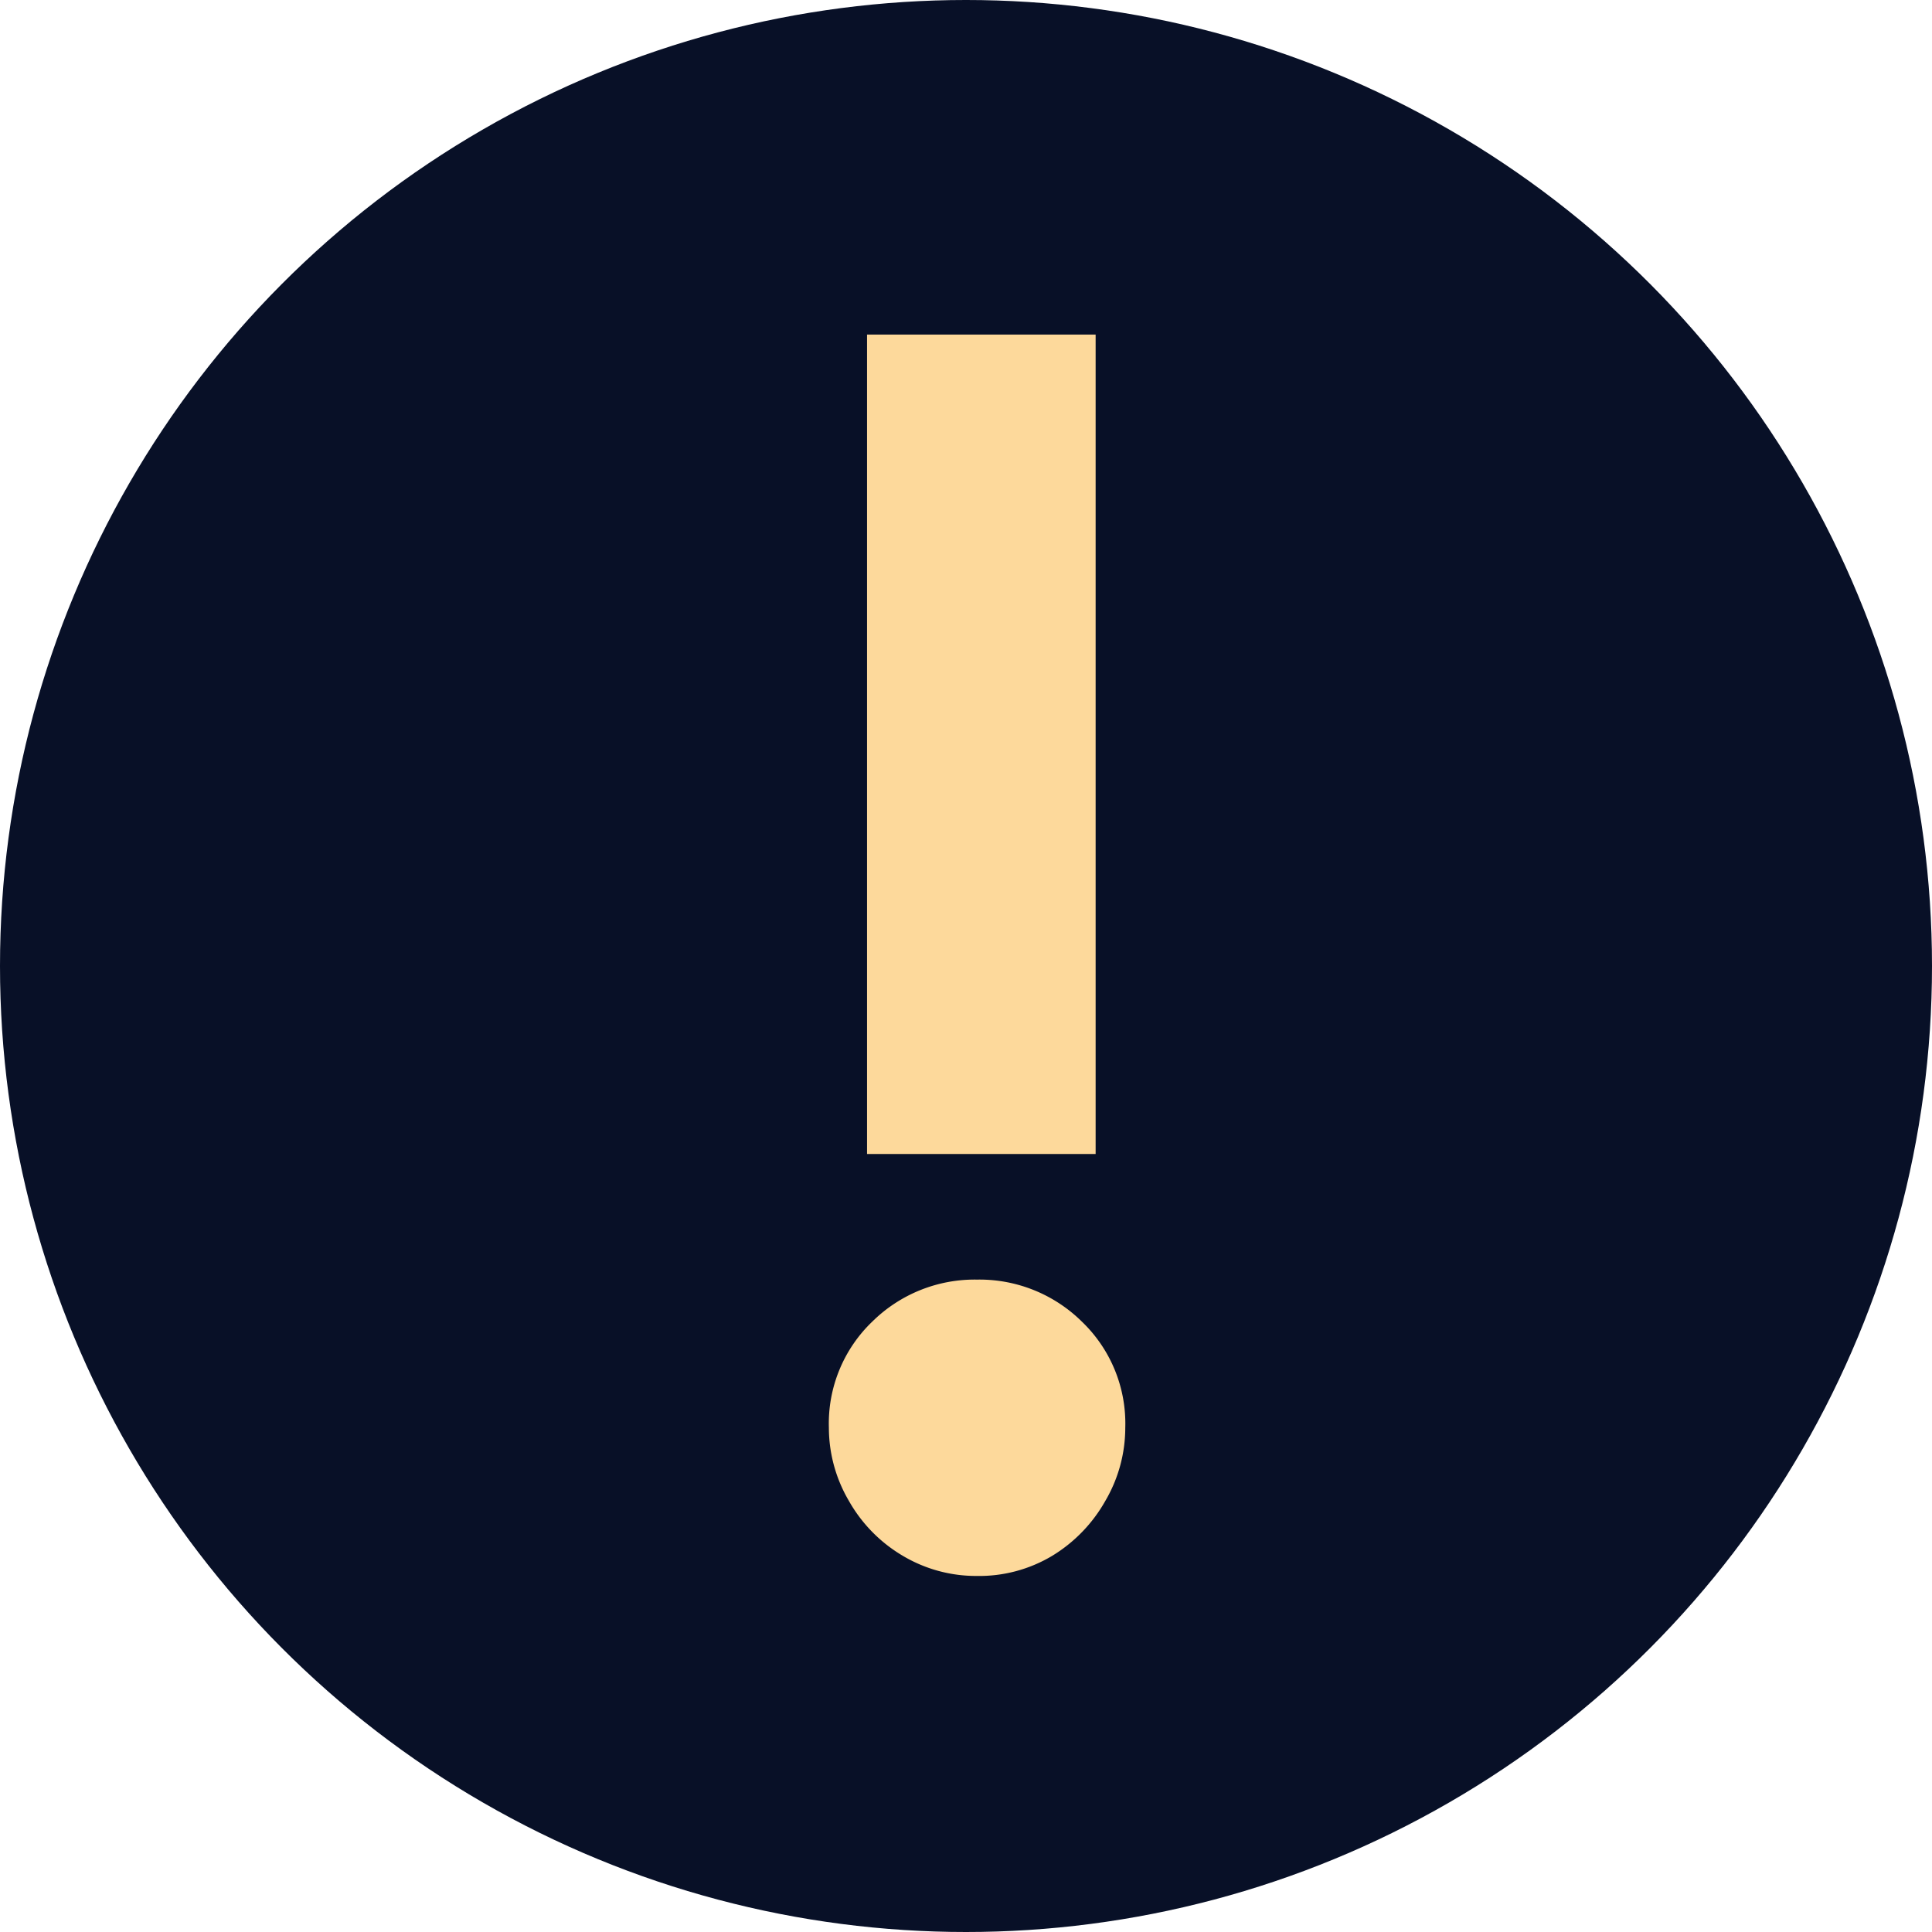 <svg xmlns="http://www.w3.org/2000/svg" width="41" height="41" viewBox="0 0 41 41"><g transform="translate(-1158 -6153.395)"><circle cx="20.5" cy="20.5" r="20.5" transform="translate(1158 6153.395)" fill="#081027"></circle><path d="M3.4-8.51V-25.9H8.251V-8.51ZM5.735.444A3.04,3.04,0,0,1,4.163.019,3.152,3.152,0,0,1,3.016-1.147,3.072,3.072,0,0,1,2.59-2.7a2.994,2.994,0,0,1,.925-2.257,3.092,3.092,0,0,1,2.22-.888,3.092,3.092,0,0,1,2.22.888A2.994,2.994,0,0,1,8.88-2.7a3.072,3.072,0,0,1-.425,1.554A3.2,3.2,0,0,1,7.326.019,3.012,3.012,0,0,1,5.735.444Z" transform="translate(1173 6186.395)" fill="#fdd99b"></path></g></svg>